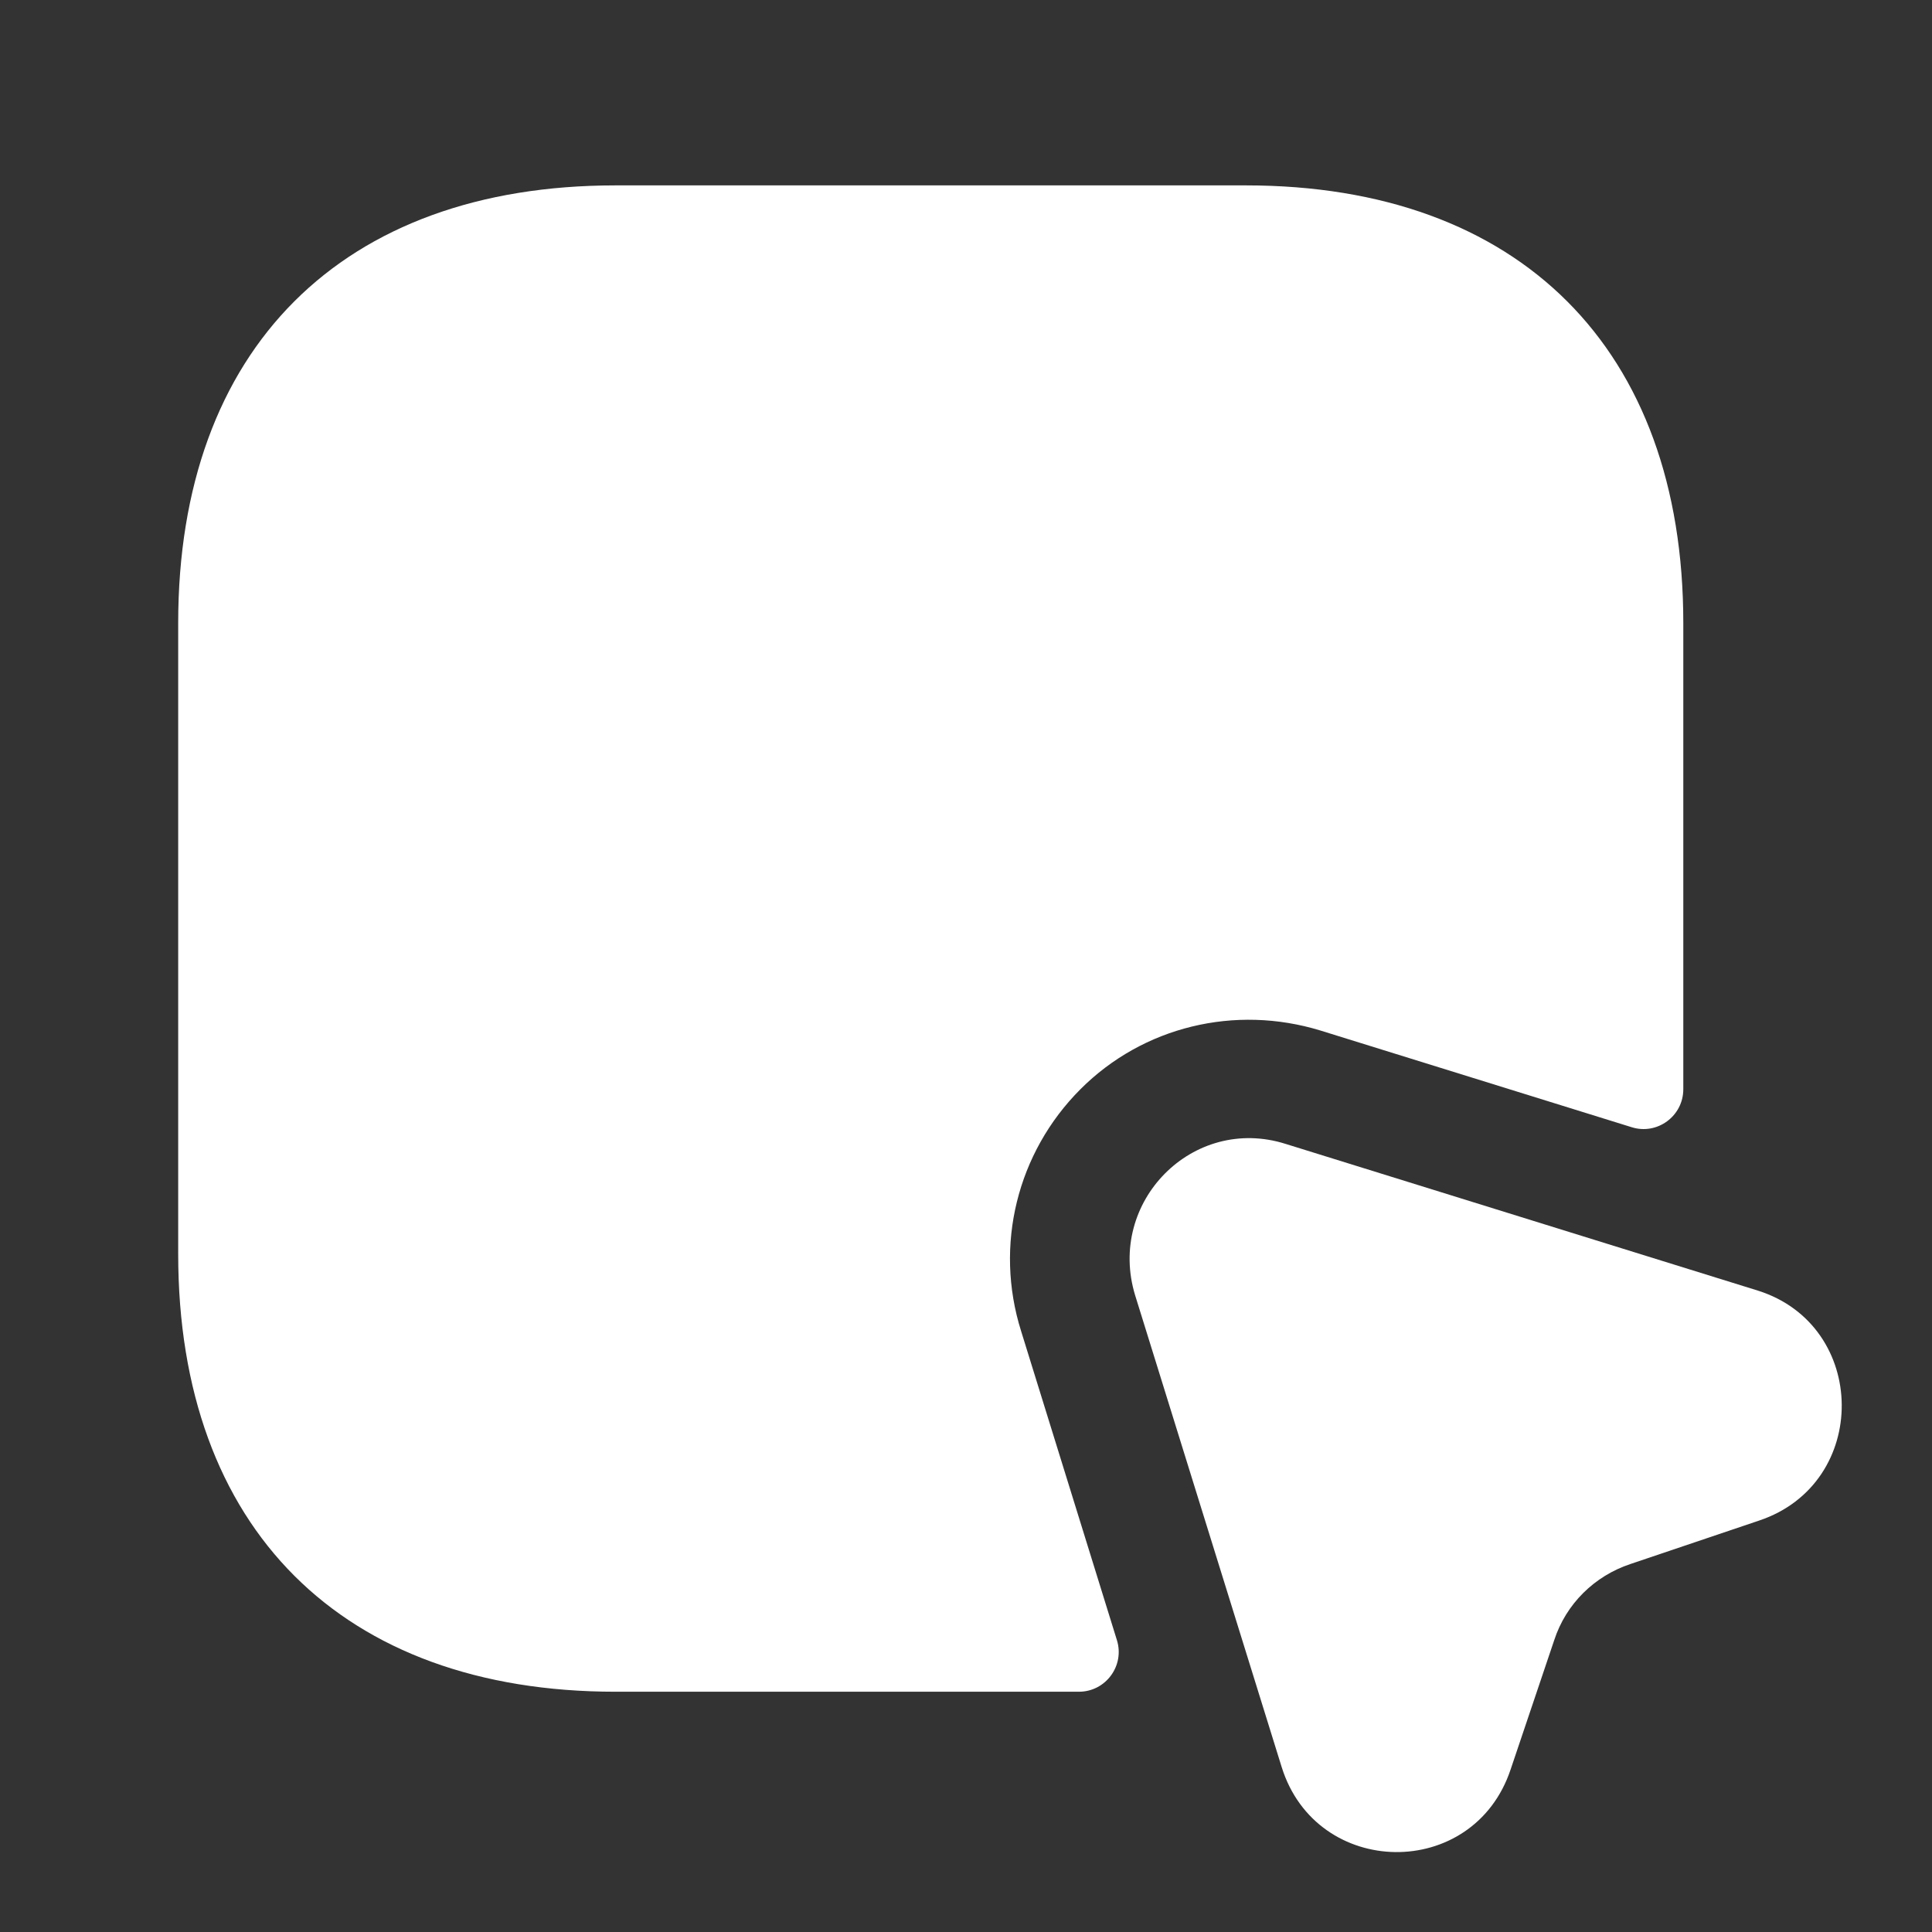 <svg width="69" height="69" viewBox="0 0 69 69" fill="none" xmlns="http://www.w3.org/2000/svg">
<rect x="0" y="0" width="69" height="69" fill="#333333" stroke="none"/>
<path d="M60.118 22.251V38.9C60.118 39.863 59.184 40.542 58.279 40.259L47.161 36.805C44.105 35.87 40.823 36.663 38.588 38.9C36.325 41.165 35.505 44.478 36.467 47.536L39.89 58.578C40.173 59.485 39.494 60.419 38.532 60.419H21.981C12.221 60.419 6.364 54.586 6.364 44.789V22.251C6.364 12.454 12.221 6.621 21.981 6.621H44.501C54.262 6.621 60.118 12.454 60.118 22.251Z" fill="white"/>
<path d="M62.834 54.303L58.223 55.86C56.95 56.285 55.931 57.276 55.507 58.579L53.951 63.194C52.621 67.186 47.019 67.101 45.774 63.109L40.541 46.262C39.522 42.921 42.606 39.806 45.916 40.854L62.778 46.092C66.738 47.338 66.795 52.972 62.834 54.303Z" fill="white"/>
</svg>
